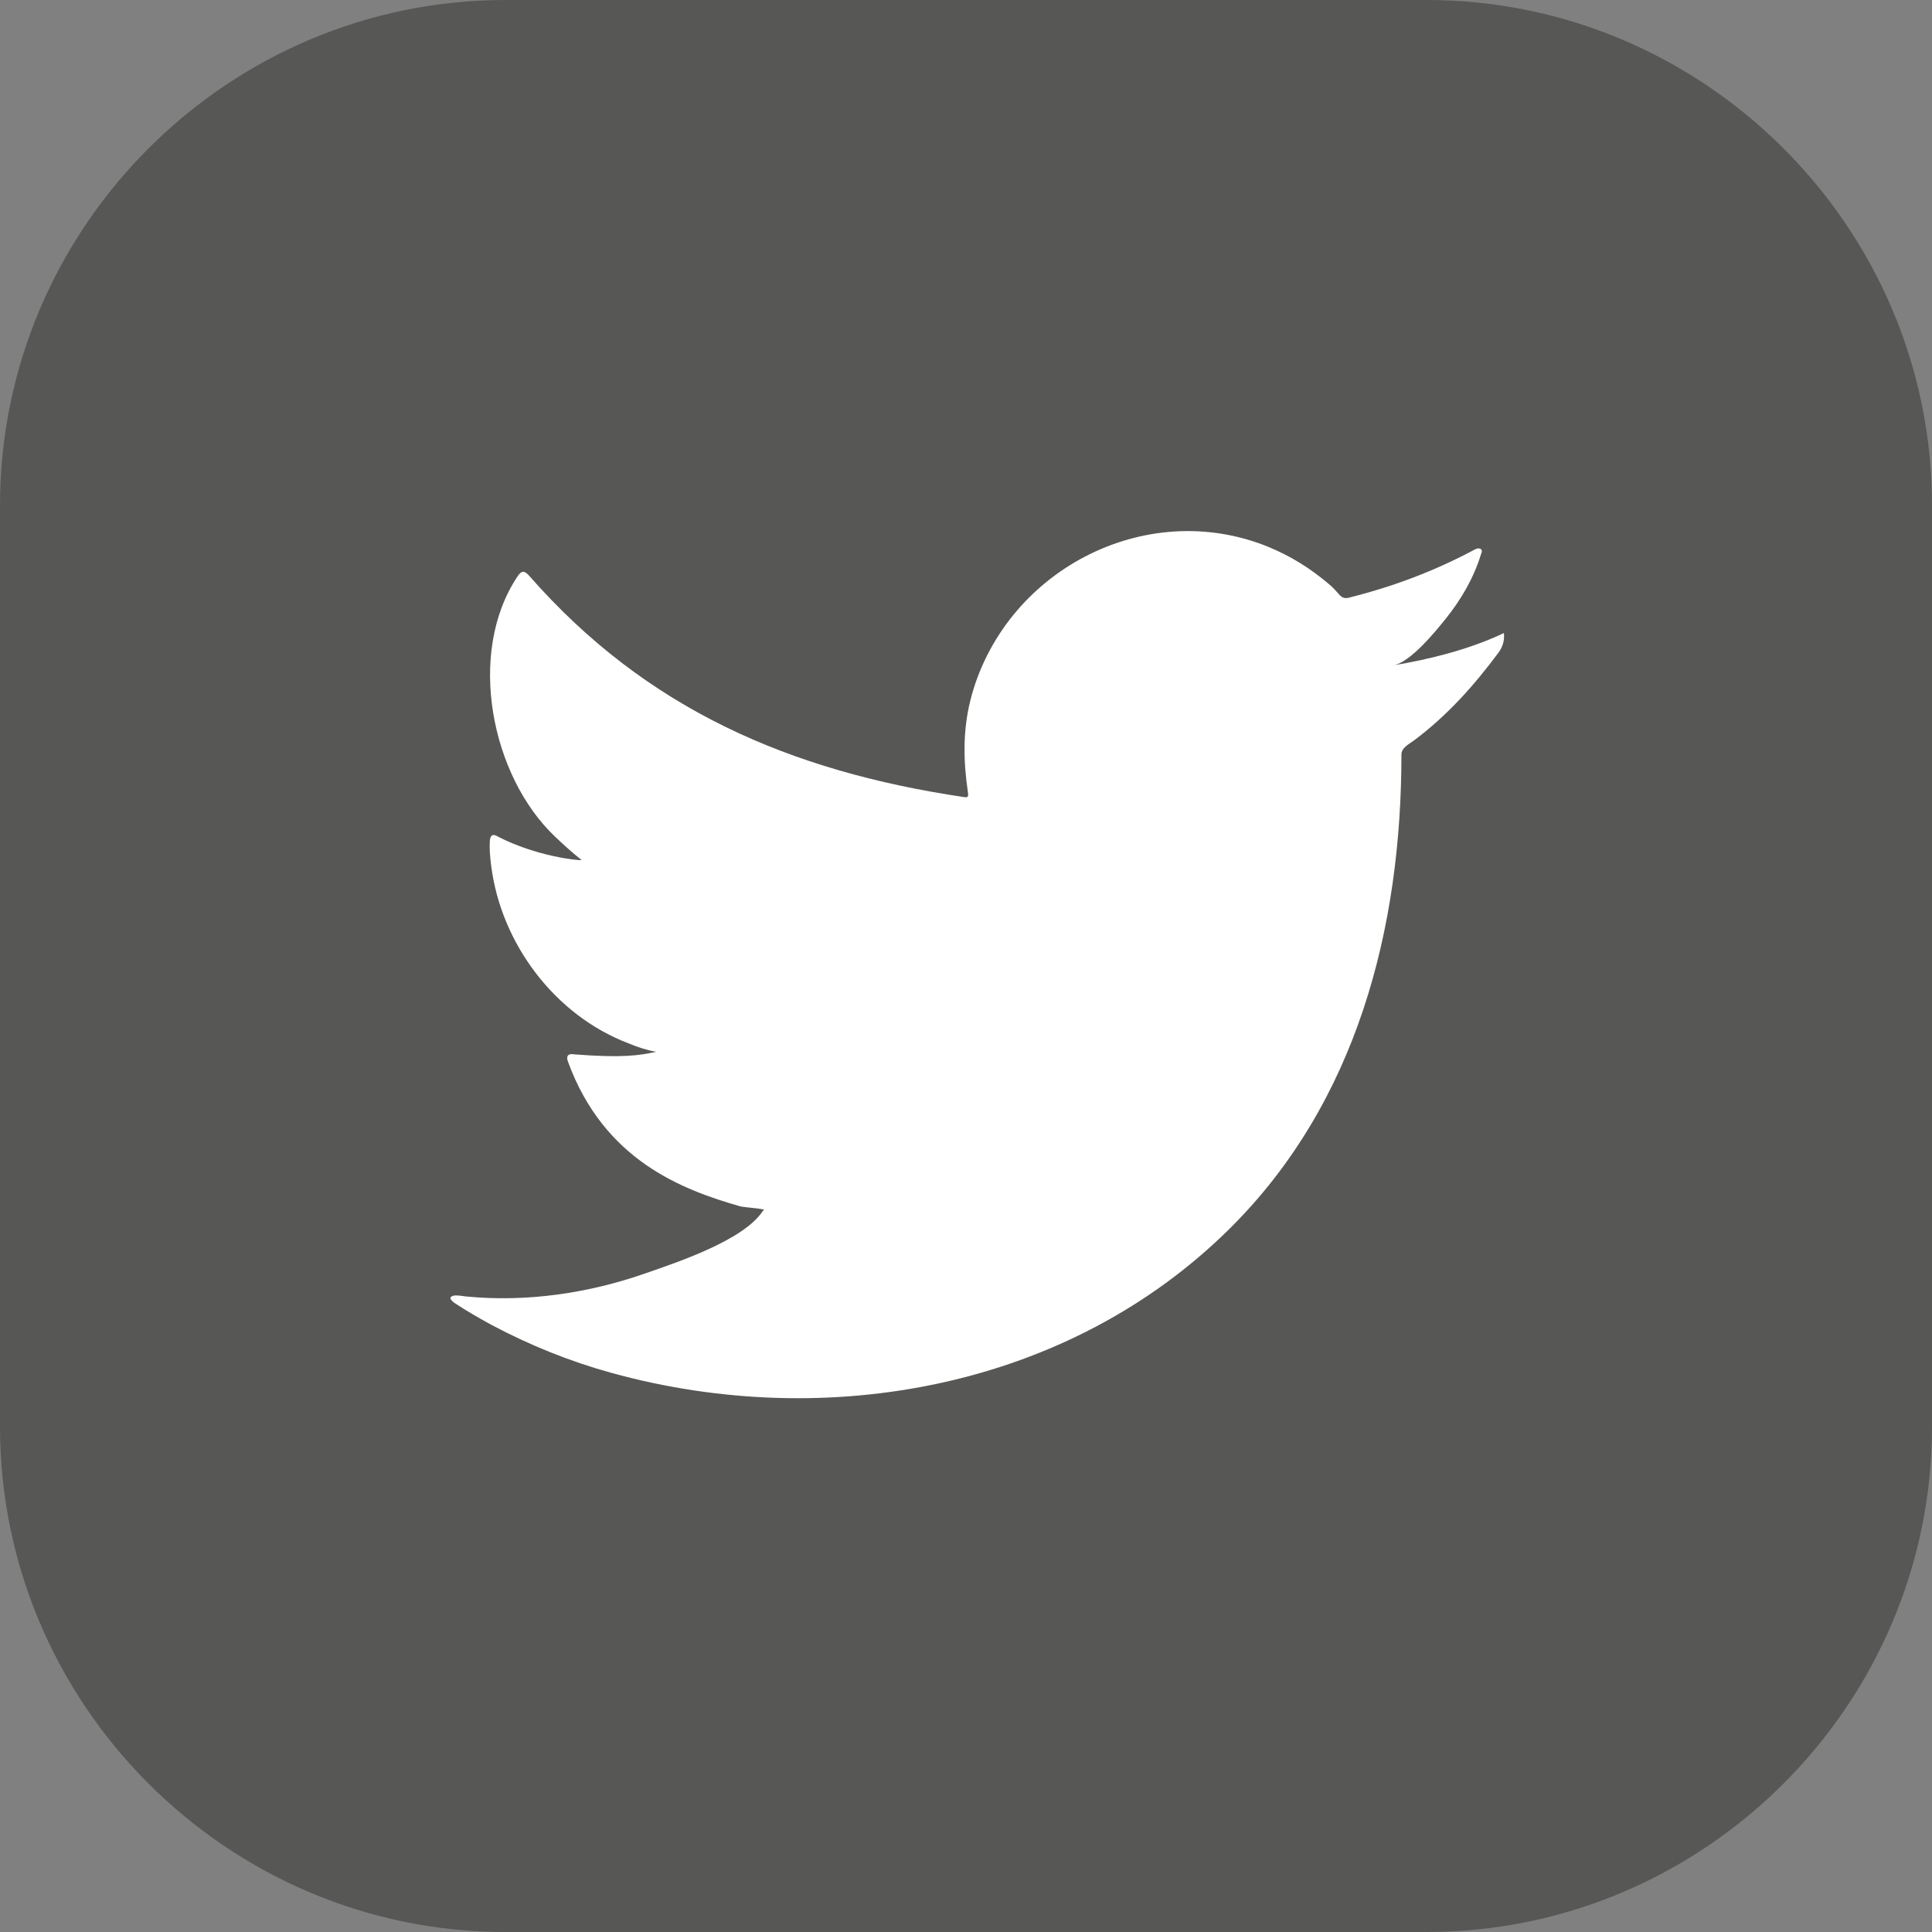 <?xml version="1.0" encoding="utf-8"?>
<!-- Generator: Adobe Illustrator 25.2.3, SVG Export Plug-In . SVG Version: 6.00 Build 0)  -->
<svg version="1.1" id="Capa_1" xmlns="http://www.w3.org/2000/svg" xmlns:xlink="http://www.w3.org/1999/xlink" x="0px" y="0px"
	 viewBox="0 0 100.812 100.812" enable-background="new 0 0 100.812 100.812" xml:space="preserve">
<rect x="0" y="0" width="100.812" height="100.812" fill="#808080" stroke="none"/>
<g>
	<path fill="#575756" d="M0,74.442V26.371C0,11.867,11.866,0,26.371,0h48.071c14.504,0,26.371,11.867,26.371,26.371v48.071
		c0,14.504-11.867,26.371-26.371,26.371H26.371C11.867,100.812,0,88.946,0,74.442z"/>
	<path fill="#FFFFFF" d="M78.256,33.135c-1.745,0.789-3.676,1.269-5.56,1.585c0.894-0.15,2.207-1.769,2.734-2.424
		c0.804-0.998,1.47-2.136,1.845-3.365c0.048-0.096,0.083-0.216-0.012-0.289c-0.121-0.048-0.199-0.023-0.295,0.025
		c-2.103,1.127-4.278,1.944-6.592,2.522c-0.192,0.048-0.334,0-0.455-0.12c-0.192-0.217-0.372-0.421-0.576-0.589
		c-0.973-0.828-2.016-1.477-3.193-1.956c-1.545-0.63-3.233-0.897-4.897-0.789c-1.619,0.105-3.209,0.562-4.646,1.312
		c-1.44,0.752-2.725,1.799-3.748,3.061c-1.058,1.306-1.839,2.849-2.238,4.483c-0.386,1.578-0.354,3.139-0.119,4.733
		c0.036,0.264,0.012,0.3-0.228,0.264c-9.054-1.347-16.558-4.587-22.65-11.529c-0.264-0.301-0.408-0.301-0.625,0.023
		c-2.666,3.996-1.372,10.416,1.958,13.571c0.444,0.421,0.9,0.841,1.392,1.225c-0.179,0.037-2.396-0.203-4.371-1.225
		c-0.264-0.167-0.397-0.071-0.421,0.229c-0.024,0.432,0.012,0.829,0.072,1.298c0.512,4.05,3.317,7.797,7.158,9.259
		c0.456,0.192,0.96,0.361,1.452,0.444c-0.875,0.192-1.777,0.329-4.287,0.133c-0.312-0.06-0.432,0.096-0.312,0.396
		c1.886,5.141,5.958,6.671,9.007,7.542c0.408,0.071,0.817,0.071,1.226,0.167c-0.025,0.037-0.049,0.037-0.073,0.072
		c-1.011,1.542-4.518,2.69-6.151,3.26c-2.97,1.038-6.203,1.505-9.342,1.196c-0.502-0.074-0.608-0.068-0.744,0
		c-0.138,0.085-0.018,0.205,0.144,0.335c0.637,0.421,1.285,0.793,1.946,1.154c1.993,1.057,4.072,1.898,6.245,2.498
		c11.222,3.099,23.864,0.822,32.29-7.55c6.617-6.575,8.937-15.641,8.937-24.72c0-0.355,0.42-0.552,0.669-0.739
		c1.722-1.293,3.11-2.841,4.394-4.57c0.289-0.388,0.291-0.734,0.291-0.876c0-0.024,0-0.048,0-0.048
		C78.482,32.99,78.48,33.033,78.256,33.135z"/>
</g>
</svg>
